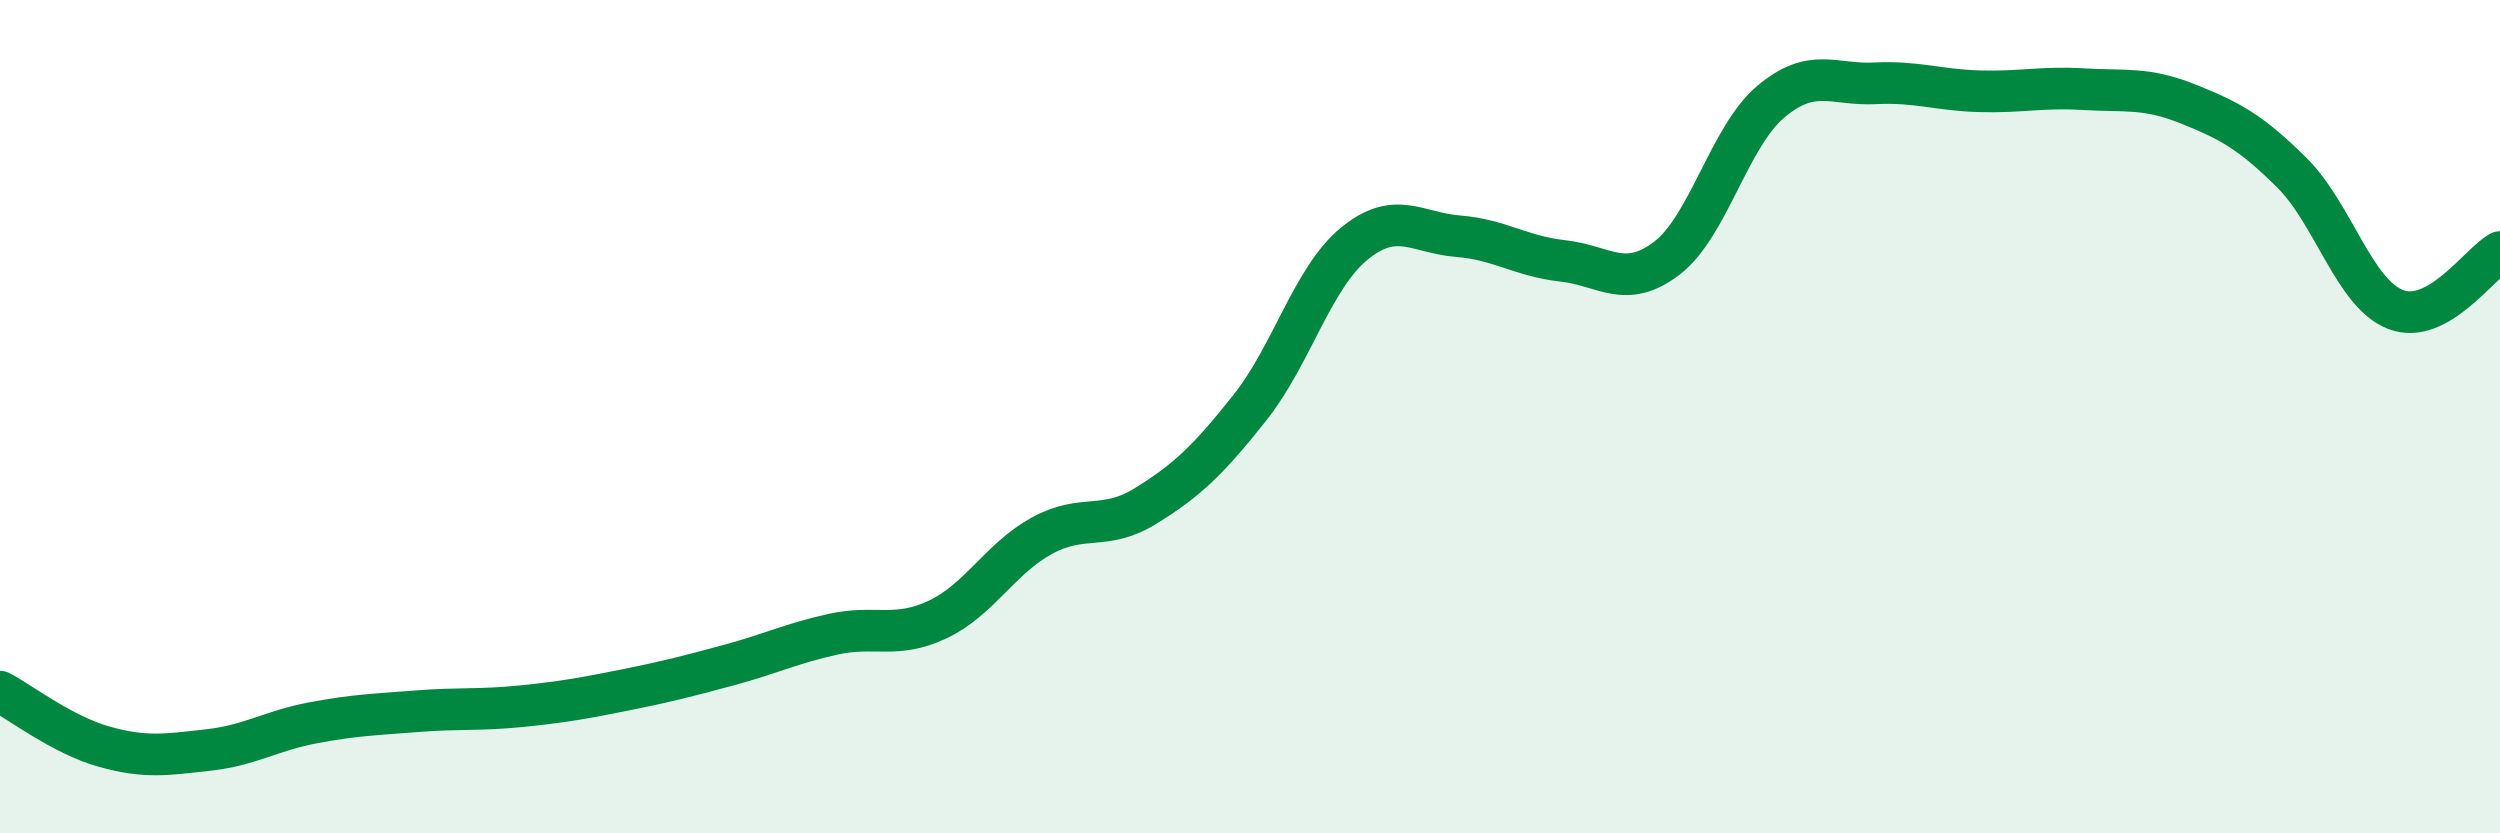 
    <svg width="60" height="20" viewBox="0 0 60 20" xmlns="http://www.w3.org/2000/svg">
      <path
        d="M 0,16.6 C 0.5,16.86 1.5,17.64 2.5,17.92 C 3.5,18.2 4,18.11 5,18 C 6,17.89 6.5,17.54 7.5,17.35 C 8.5,17.16 9,17.15 10,17.07 C 11,16.99 11.5,17.05 12.5,16.95 C 13.5,16.85 14,16.76 15,16.56 C 16,16.36 16.5,16.23 17.5,15.96 C 18.5,15.69 19,15.44 20,15.22 C 21,15 21.5,15.34 22.5,14.87 C 23.5,14.4 24,13.41 25,12.86 C 26,12.31 26.5,12.76 27.5,12.14 C 28.5,11.52 29,11.04 30,9.78 C 31,8.52 31.5,6.67 32.5,5.85 C 33.5,5.03 34,5.59 35,5.67 C 36,5.75 36.5,6.15 37.5,6.26 C 38.5,6.37 39,6.96 40,6.2 C 41,5.44 41.5,3.28 42.5,2.44 C 43.5,1.6 44,2.05 45,2 C 46,1.95 46.5,2.16 47.5,2.19 C 48.5,2.22 49,2.08 50,2.14 C 51,2.2 51.5,2.09 52.5,2.49 C 53.5,2.89 54,3.15 55,4.14 C 56,5.13 56.5,7.05 57.5,7.43 C 58.5,7.81 59.5,6.33 60,6.05L60 20L0 20Z"
        fill="#008740"
        opacity="0.1"
        stroke-linecap="round"
        stroke-linejoin="round"
      />
      <path
        d="M 0,16.6 C 0.5,16.86 1.5,17.64 2.5,17.92 C 3.5,18.2 4,18.11 5,18 C 6,17.89 6.5,17.54 7.5,17.35 C 8.5,17.16 9,17.15 10,17.07 C 11,16.99 11.5,17.05 12.5,16.95 C 13.5,16.85 14,16.76 15,16.56 C 16,16.36 16.5,16.23 17.5,15.96 C 18.5,15.69 19,15.44 20,15.22 C 21,15 21.5,15.34 22.5,14.87 C 23.5,14.4 24,13.41 25,12.86 C 26,12.31 26.5,12.76 27.5,12.14 C 28.5,11.52 29,11.04 30,9.78 C 31,8.52 31.5,6.67 32.5,5.85 C 33.5,5.03 34,5.59 35,5.67 C 36,5.75 36.5,6.15 37.5,6.26 C 38.5,6.37 39,6.96 40,6.2 C 41,5.44 41.5,3.28 42.5,2.44 C 43.5,1.6 44,2.05 45,2 C 46,1.95 46.5,2.16 47.5,2.19 C 48.5,2.22 49,2.08 50,2.14 C 51,2.2 51.5,2.09 52.5,2.49 C 53.5,2.89 54,3.15 55,4.14 C 56,5.13 56.5,7.05 57.5,7.43 C 58.5,7.81 59.5,6.33 60,6.05"
        stroke="#008740"
        stroke-width="1"
        fill="none"
        stroke-linecap="round"
        stroke-linejoin="round"
      />
    </svg>
  
